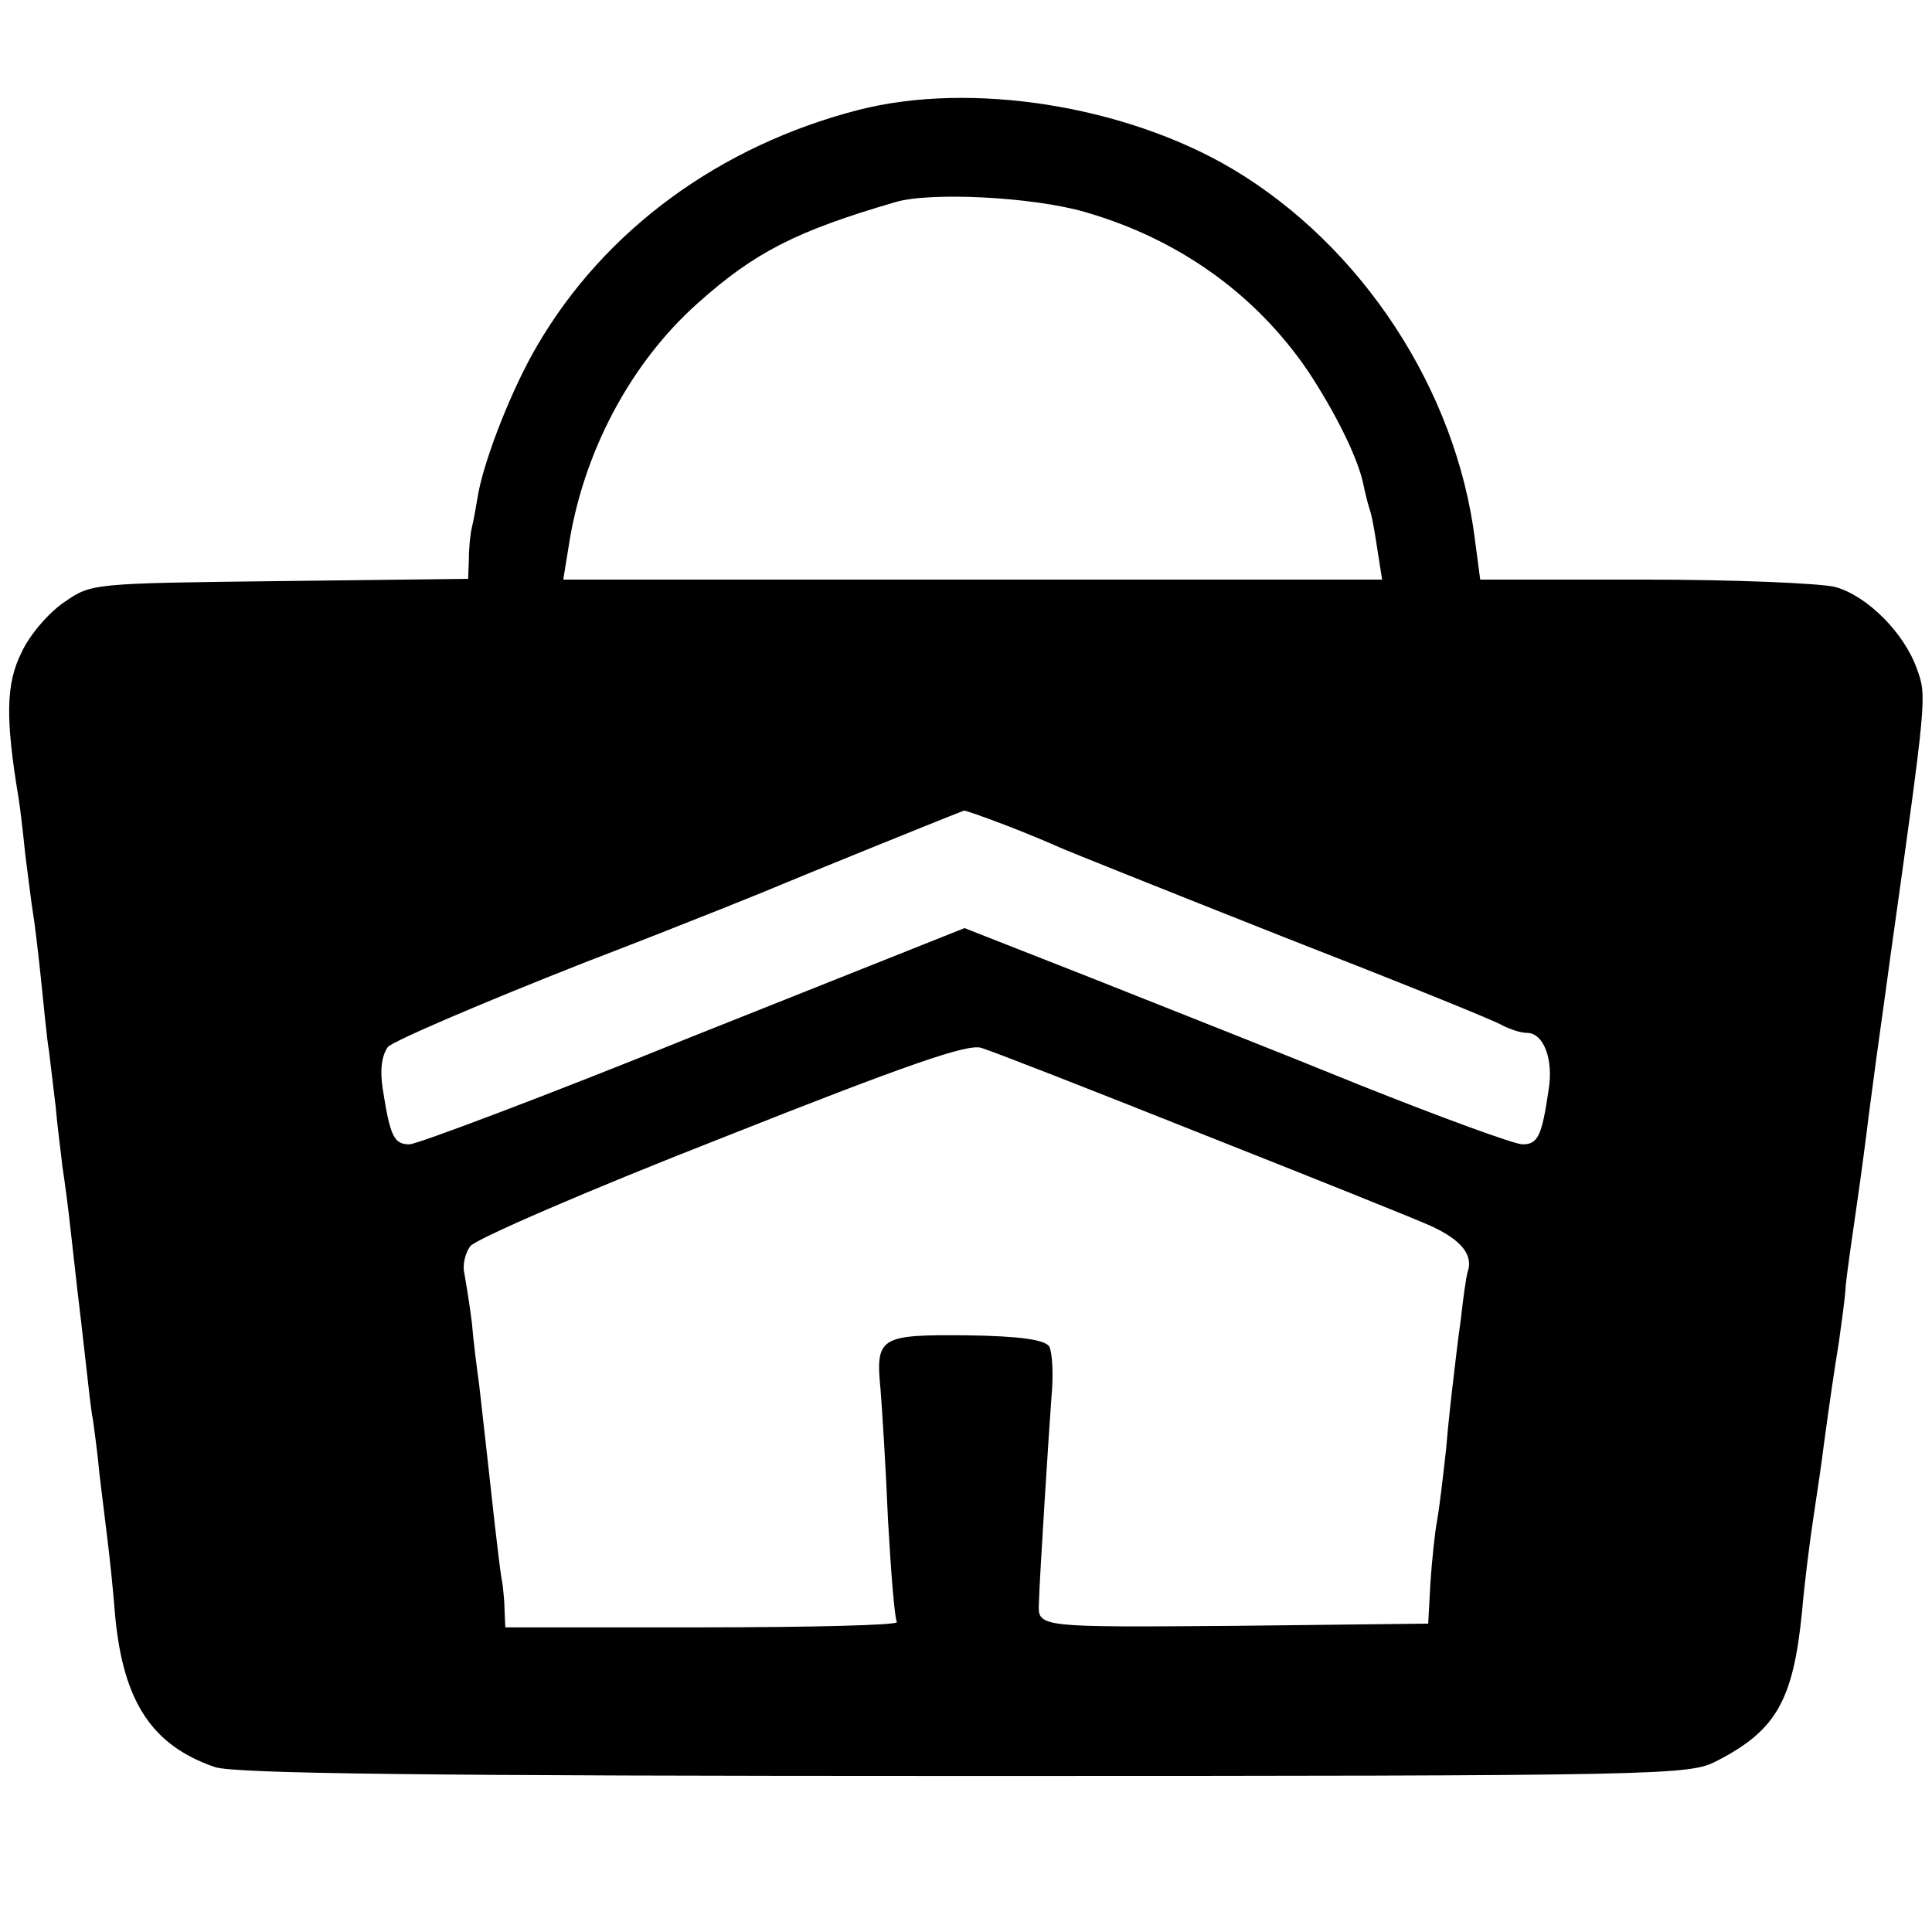 <?xml version="1.0" standalone="no"?>
<!DOCTYPE svg PUBLIC "-//W3C//DTD SVG 20010904//EN"
 "http://www.w3.org/TR/2001/REC-SVG-20010904/DTD/svg10.dtd">
<svg version="1.0" xmlns="http://www.w3.org/2000/svg"
 width="260pt" height="260pt" viewBox="0 0 260 260"
 preserveAspectRatio="xMidYMid meet">
<g transform="translate(0,260) scale(0.1,-0.1)"
fill="#000000" stroke="none">
<path d="M1155 2452 c-186 -48 -341 -161 -432 -317 -33 -56 -69 -147 -79 -197
-3 -18 -7 -40 -9 -48 -2 -8 -4 -27 -4 -42 l-1 -27 -253 -3 c-252 -3 -254 -3
-290 -28 -21 -14 -47 -44 -58 -68 -21 -42 -22 -88 -4 -196 2 -12 6 -46 9 -76
4 -30 8 -64 10 -76 2 -11 7 -52 11 -90 4 -38 8 -82 11 -99 2 -16 6 -50 9 -75
2 -25 7 -61 9 -80 3 -19 8 -57 11 -85 3 -27 7 -63 9 -80 2 -16 7 -59 11 -95 4
-36 8 -72 10 -80 1 -8 6 -42 9 -75 4 -33 9 -73 11 -90 2 -16 7 -61 10 -100 11
-116 50 -174 134 -203 26 -9 285 -12 1009 -12 949 0 975 1 1012 20 80 41 103
81 115 200 3 36 10 92 15 125 5 33 12 80 15 105 8 58 12 86 20 136 3 22 8 56
9 75 2 19 9 68 15 109 6 41 13 95 16 120 15 114 18 131 30 220 48 342 48 343
35 379 -17 49 -67 99 -110 111 -19 5 -135 10 -257 10 l-221 0 -7 53 c-25 202
-152 396 -327 500 -144 85 -351 118 -503 79z m304 -137 c126 -36 230 -110 301
-214 37 -56 68 -118 75 -154 2 -10 6 -26 9 -35 3 -9 7 -34 10 -54 l6 -38 -551
0 -551 0 7 43 c19 127 83 248 174 329 76 68 132 97 266 136 47 14 184 7 254
-13z m-107 -825 c29 -11 62 -25 73 -30 11 -5 146 -59 300 -120 154 -60 288
-114 297 -120 10 -5 24 -10 33 -10 22 0 36 -35 29 -77 -9 -61 -14 -73 -35 -73
-11 0 -109 36 -217 79 -108 44 -273 109 -366 146 l-168 66 -364 -145 c-200
-81 -373 -146 -383 -146 -21 0 -26 11 -36 75 -4 26 -1 45 7 56 7 8 126 59 263
113 138 53 259 102 270 107 14 6 208 85 242 98 1 1 26 -8 55 -19z m263 -415
c149 -59 289 -115 311 -125 41 -19 57 -39 49 -62 -2 -7 -6 -35 -9 -63 -4 -27
-8 -63 -10 -80 -2 -16 -7 -60 -10 -96 -4 -36 -9 -79 -12 -95 -3 -16 -7 -54 -9
-84 l-3 -55 -261 -3 c-259 -2 -264 -2 -263 28 1 39 14 239 17 280 3 30 1 61
-3 68 -6 9 -39 14 -111 15 -117 1 -123 -2 -116 -73 2 -25 7 -103 10 -175 4
-72 9 -133 12 -138 2 -4 -115 -7 -261 -7 l-266 0 -1 23 c0 12 -2 29 -3 37 -2
8 -6 43 -10 77 -7 64 -13 117 -21 188 -3 22 -8 60 -10 85 -3 25 -8 54 -10 66
-3 11 1 28 8 37 6 9 158 75 337 145 252 100 331 127 350 122 14 -4 147 -56
295 -115z"/>
</g>
</svg>

